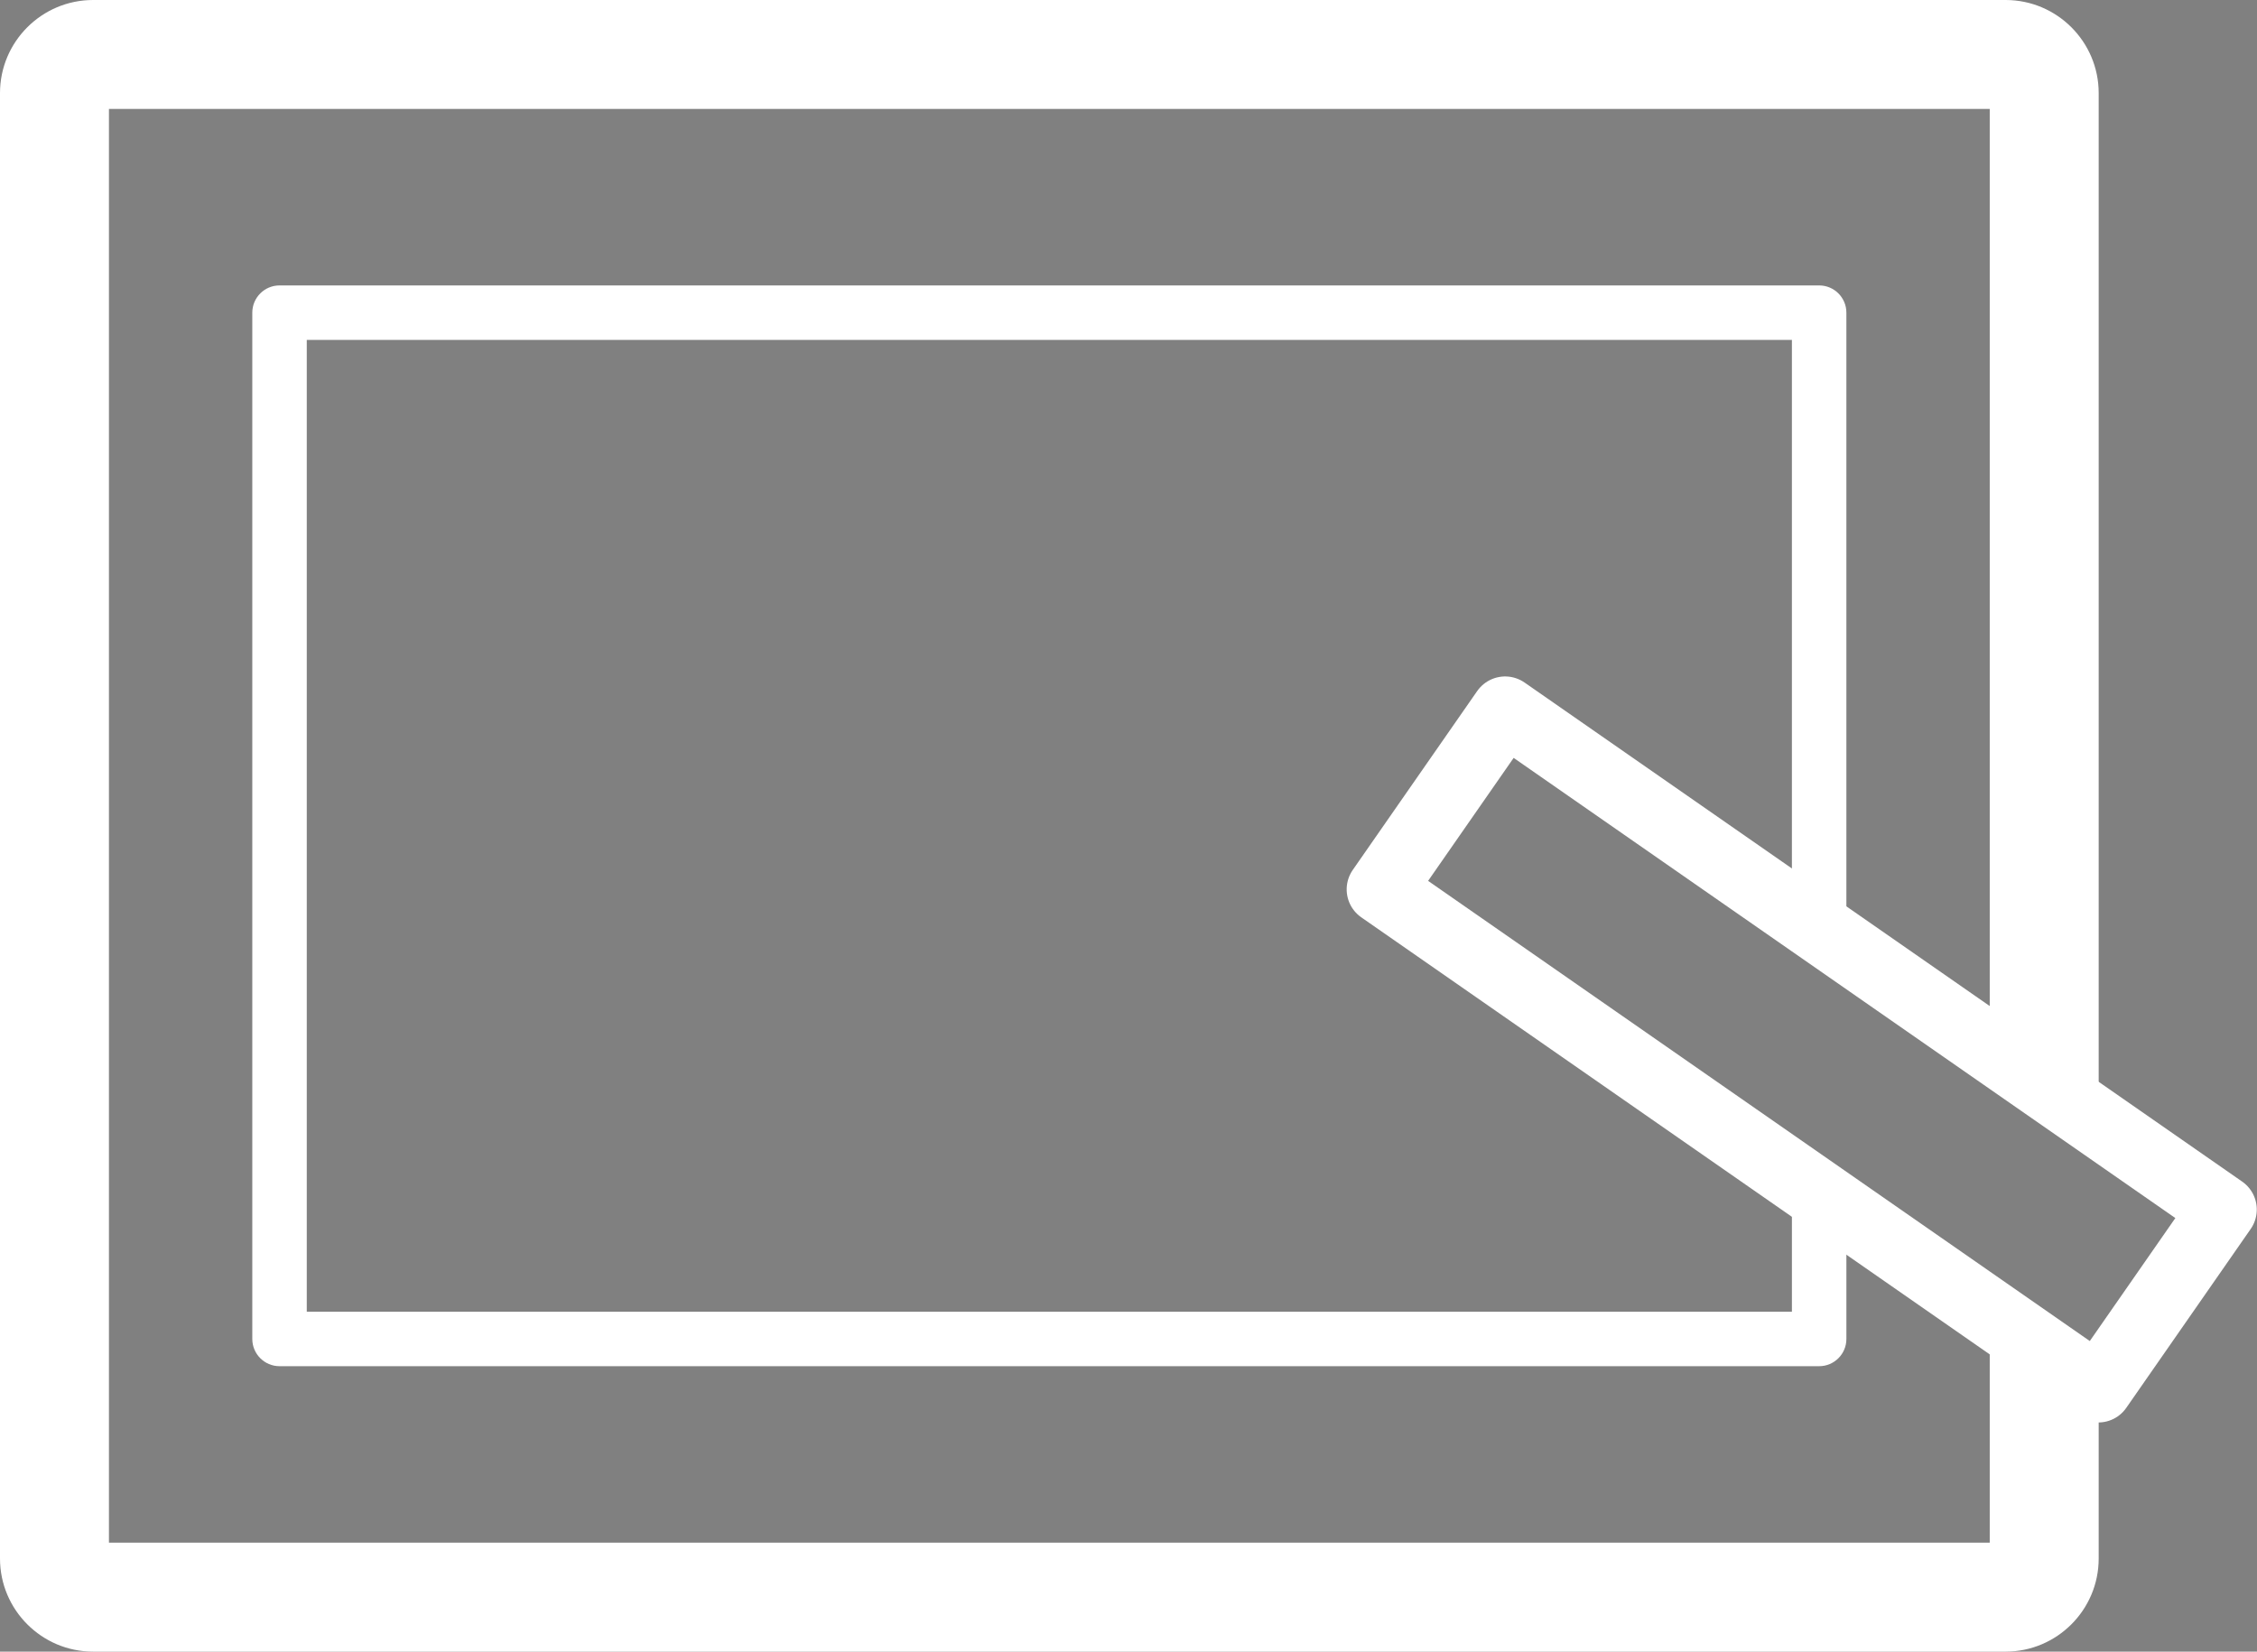 <?xml version="1.0" encoding="utf-8"?>
<!-- Generator: Adobe Illustrator 16.0.0, SVG Export Plug-In . SVG Version: 6.00 Build 0)  -->
<!DOCTYPE svg PUBLIC "-//W3C//DTD SVG 1.1//EN" "http://www.w3.org/Graphics/SVG/1.1/DTD/svg11.dtd">
<svg version="1.1" xmlns="http://www.w3.org/2000/svg" xmlns:xlink="http://www.w3.org/1999/xlink" x="0px" y="0px"
	 width="165.73px" height="121.286px" viewBox="0 0 165.73 121.286" enable-background="new 0 0 165.73 121.286"
	 xml:space="preserve">
<rect x="0" y="0" width="165.73" height="121.286" fill="#808080" stroke="none"/>
<g>
	<rect x="629.105" y="-416.075" fill="#A8F1D3" width="1300" height="1500"/>
</g>
<g>
	<polygon fill="#FFFFFF" points="1299.783,468.372 1282.967,482.02 1266.146,468.372 1266.146,361.446 1299.783,361.446 	"/>
	<g>
		<polygon fill="#FFFFFF" points="1111.965,930.953 1010.207,930.953 1010.207,835.011 1036.372,808.845 1111.965,808.845 		"/>
		<polygon fill="#FFFFFF" points="1010.207,835.011 1036.372,835.011 1036.372,808.845 		"/>
		<line fill="#FFFFFF" x1="1037.098" y1="858.633" x2="1091.609" y2="858.633"/>
		<line fill="#FFFFFF" x1="1037.098" y1="873.171" x2="1091.609" y2="873.171"/>
		<line fill="#FFFFFF" x1="1037.098" y1="887.708" x2="1091.609" y2="887.708"/>
	</g>
	<g>
		<path fill="#FFFFFF" d="M1117.662,209.737c-3.566-18.669-19.965-32.778-39.664-32.778c-15.301,0-28.615,8.513-35.469,21.056
			c-0.563-0.029-1.123-0.05-1.689-0.05c-9.521,0-17.997,4.457-23.47,11.394c-0.521-0.036-1.041-0.081-1.566-0.081
			c-13.385,0-24.233,10.851-24.233,24.236c0,13.381,10.849,24.235,24.233,24.235c2.142,0,96.138,0,97.188,0
			c13.387,0,24.234-10.854,24.234-24.235C1137.227,221.725,1128.809,211.915,1117.662,209.737z"/>
	</g>
	<g>
		<g>
			<path fill="#A8F1D3" d="M1113.02,217.034c-3.113-15.832-17.436-27.796-34.639-27.796c-13.361,0-24.99,7.219-30.975,17.855
				c-0.492-0.025-0.981-0.042-1.476-0.042c-8.315,0-15.718,3.779-20.497,9.662c-0.454-0.031-0.908-0.069-1.367-0.069
				c-11.689,0-21.163,9.202-21.163,20.553c0,11.347,9.474,20.552,21.163,20.552c1.87,0,83.957,0,84.875,0
				c11.691,0,21.164-9.205,21.164-20.552C1130.105,227.2,1122.754,218.881,1113.02,217.034z"/>
		</g>
	</g>
	<g>
		<g>
			<path fill="#A8F1D3" d="M1113.02,217.034c-3.113-15.832-17.436-27.796-34.639-27.796c-13.361,0-24.99,7.219-30.975,17.855
				c-0.492-0.025-0.981-0.042-1.476-0.042c-8.315,0-15.718,3.779-20.497,9.662c-0.454-0.031-0.908-0.069-1.367-0.069
				c-11.689,0-21.163,9.202-21.163,20.553c0,11.347,9.474,20.552,21.163,20.552c1.87,0,83.957,0,84.875,0
				c11.691,0,21.164-9.205,21.164-20.552C1130.105,227.2,1122.754,218.881,1113.02,217.034z"/>
		</g>
	</g>
	<path fill="#6BDAAF" d="M1113.02,217.034c-3.113-15.832-17.436-27.796-34.639-27.796c-5.099,0-9.941,1.057-14.317,2.948
		c0.106-0.001,0.211-0.011,0.317-0.011c17.203,0,31.525,11.964,34.639,27.796c9.734,1.847,17.086,10.166,17.086,20.163
		c0,7.487-4.138,14.021-10.302,17.615c1.909,0,3.035,0,3.138,0c11.691,0,21.164-9.205,21.164-20.552
		C1130.105,227.2,1122.754,218.881,1113.02,217.034z"/>
	<g>
		<polygon fill="#FFFFFF" points="1064.4,484.026 1046.24,431.607 1025.041,431.607 1042.911,484.026 		"/>
		<polygon fill="#A8F1D3" points="1065.087,483.359 1046.927,430.94 1035.374,430.94 1053.244,483.359 		"/>
		<g>
			<path fill="#FFFFFF" d="M1028.656,411.563c0,7.147-5.796,12.944-12.947,12.944c-7.146,0-12.945-5.797-12.945-12.944
				c0-7.15,5.799-12.949,12.945-12.949C1022.86,398.613,1028.656,404.412,1028.656,411.563z"/>
			<path fill="#A8F1D3" d="M1029.656,420.812c0,7.147-5.796,12.944-12.947,12.944c-7.146,0-12.945-5.797-12.945-12.944
				c0-7.15,5.799-12.949,12.945-12.949C1023.86,407.862,1029.656,413.661,1029.656,420.812z"/>
			<g>
				<g>
					<polygon fill="#FFFFFF" points="1053.354,392.126 1053.354,430.996 1116.047,459.775 1116.047,365.81 					"/>
					<rect x="1018.813" y="392.126" fill="#FFFFFF" width="34.54" height="38.87"/>
				</g>
			</g>
			<rect x="1116.047" y="401.568" fill="#FFFFFF" width="12.885" height="19.235"/>
			<rect x="1115.713" y="412.112" fill="#A8F1D3" width="12.885" height="8.813"/>
		</g>
	</g>
	<g>
		<circle fill="#FFFFFF" cx="1296.281" cy="220.888" r="68.332"/>
		<g>
			<g>
				<g>
					<g>
						<path fill="#FFFFFF" d="M1343.777,220.891c0,26.231-21.262,47.498-47.494,47.498c-26.234,0-47.498-21.267-47.498-47.498
							c0-26.231,21.264-47.498,47.498-47.498C1322.516,173.393,1343.777,194.66,1343.777,220.891z"/>
					</g>
				</g>
			</g>
			<g>
				<g>
					<g>
						<g>
							
								<ellipse transform="matrix(0.78 0.626 -0.626 0.78 428.963 -764.498)" fill="#A8F1D3" cx="1302.281" cy="228.12" rx="36.61" ry="43.459"/>
						</g>
					</g>
				</g>
			</g>
			<line fill="#FFFFFF" x1="1268.99" y1="244.772" x2="1324.049" y2="198.59"/>
			<g>
				<path fill="#FFFFFF" d="M1305.232,220.895c0,4.946-4.006,8.949-8.951,8.949c-4.939,0-8.949-4.003-8.949-8.949
					c0-4.945,4.01-8.959,8.949-8.959C1301.227,211.936,1305.232,215.95,1305.232,220.895z"/>
			</g>
			<g>
				<g>
					<path fill="#A8F1D3" d="M1311.231,228.125c0,4.946-4.006,8.949-8.951,8.949c-4.939,0-8.949-4.003-8.949-8.949
						c0-4.945,4.01-8.959,8.949-8.959C1307.226,219.167,1311.231,223.181,1311.231,228.125z"/>
				</g>
			</g>
		</g>
	</g>
	<g>
		<line fill="#FFFFFF" x1="767.492" y1="907.839" x2="908.471" y2="907.839"/>
		<g>
			<g>
				<path fill="#FFFFFF" d="M908.471,929.031c0,1.649-1.35,3-3,3H770.492c-1.65,0-3-1.351-3-3v-98.835c0-1.65,1.35-3,3-3h134.979
					c1.65,0,3,1.35,3,3V929.031z"/>
			</g>
			<line fill="#FFFFFF" x1="837.979" y1="932.031" x2="837.979" y2="948.735"/>
			<line fill="#FFFFFF" x1="802.796" y1="948.735" x2="873.165" y2="948.735"/>
			<line fill="#FFFFFF" x1="832.586" y1="919.017" x2="843.375" y2="919.017"/>
			<line fill="#FFFFFF" x1="789.619" y1="856.93" x2="827.274" y2="856.93"/>
			<line fill="#FFFFFF" x1="789.619" y1="872.014" x2="827.274" y2="872.014"/>
			<line fill="#FFFFFF" x1="789.619" y1="887.097" x2="827.274" y2="887.097"/>
			<line fill="#FFFFFF" x1="851.505" y1="881.276" x2="851.505" y2="855.327"/>
			<line fill="#FFFFFF" x1="866.592" y1="881.276" x2="866.592" y2="847.314"/>
			<line fill="#FFFFFF" x1="880.971" y1="881.276" x2="880.971" y2="860.052"/>
			<line fill="#FFFFFF" x1="841.037" y1="887.097" x2="890.953" y2="887.097"/>
		</g>
	</g>
	<g>
		<g>
			<g>
				<g>
					<path fill="#FFFFFF" d="M1312.686-50.842c12.533-5.552,27.721-3.222,37.99,7.055c10.281,10.278,12.609,25.456,7.059,37.995"/>
					<path fill="#FFFFFF" d="M1313.592,11.901c-4.078-1.665-7.924-4.056-11.236-7.372c-3.311-3.309-5.705-7.152-7.363-11.23"/>
					<polygon fill="#FFFFFF" points="1357.734,-5.792 1312.686,-50.842 1304.564,-58.964 1287.182,-41.581 1295.311,-33.459 
						1340.35,11.586 1348.469,19.704 1365.852,2.324 					"/>
					<polygon fill="#A8F1D3" points="1357.121,5.667 1312.072,-39.382 1303.951,-47.505 1286.568,-30.121 1294.697,-22 
						1339.736,23.045 1347.855,31.164 1365.238,13.783 					"/>
				</g>
			</g>
			<g>
				
					<rect x="1273.865" y="-4.555" transform="matrix(0.707 0.707 -0.707 0.707 391.059 -904.285)" fill="#FFFFFF" width="26.305" height="48.856"/>
			</g>
		</g>
		<path fill="#FFFFFF" d="M1295.311-33.459c-3.77,8.5-3.82,18.179-0.318,26.759l18.6,18.602c8.576,3.501,18.256,3.444,26.758-0.315
			L1295.311-33.459z"/>
		<path fill="#A8F1D3" d="M1324.186-39.516c12.533-5.552,27.721-3.222,37.99,7.055c10.281,10.278,12.609,25.456,7.059,37.995"/>
		<g>
			<g>
				
					<rect x="1285.365" y="6.771" transform="matrix(0.707 0.707 -0.707 0.707 402.437 -909.1)" fill="#A8F1D3" width="26.305" height="48.856"/>
			</g>
		</g>
		<path fill="#A8F1D3" d="M1306.811-22.133c-3.77,8.5-3.82,18.179-0.318,26.759l18.6,18.602c8.576,3.501,18.256,3.444,26.758-0.315
			L1306.811-22.133z"/>
	</g>
	<g>
		<g>
			<path fill="#FFFFFF" d="M899.594,469.085c0,1.65-1.35,3-3,3H766.209c-1.65,0-3-1.35-3-3v-87.603c0-1.649,1.35-3,3-3h130.385
				c1.65,0,3,1.351,3,3V469.085z"/>
		</g>
		<rect x="792.545" y="389.425" fill="#A8F1D3" width="92.061" height="81.101"/>
		<g>
			<g>
				<g>
					<path fill="#FFFFFF" d="M858.121,463.476c0,14.798-11.935,26.8-26.661,26.8c-14.726,0-26.668-12.002-26.668-26.8
						c0-14.8,11.942-26.795,26.668-26.795C846.187,436.681,858.121,448.676,858.121,463.476z"/>
				</g>
				<g>
					<g>
						<path fill="#A8F1D3" d="M844.374,477.706c-10.12,10.797-24.353,13.908-31.787,6.938c-7.435-6.966-5.257-21.375,4.863-32.172
							c10.121-10.798,24.353-13.899,31.785-6.931C856.672,452.509,854.496,466.909,844.374,477.706z"/>
					</g>
				</g>
				<polyline fill="#FFFFFF" points="763.209,378.482 831.918,422.779 899.594,378.482 				"/>
			</g>
		</g>
	</g>
	<g>
		<g>
			<g>
				<g>
					<g>
						<path fill="#FFFFFF" d="M1101.102,33.5c0,1.65-1.35,3-3,3h-49.863c-1.65,0-3-1.35-3-3v-49.861c0-1.65,1.35-3,3-3h49.863
							c1.65,0,3,1.35,3,3V33.5z"/>
					</g>
				</g>
			</g>
			<line fill="#FFFFFF" x1="1122.297" y1="-17.897" x2="1138.338" y2="-17.897"/>
			<line fill="#FFFFFF" x1="1122.297" y1="6.938" x2="1138.338" y2="6.938"/>
			<line fill="#FFFFFF" x1="1122.297" y1="31.77" x2="1138.338" y2="31.77"/>
			<line fill="#FFFFFF" x1="1007.55" y1="-17.897" x2="1027.854" y2="-17.897"/>
			<line fill="#FFFFFF" x1="1007.55" y1="6.938" x2="1027.854" y2="6.938"/>
			<line fill="#FFFFFF" x1="1007.55" y1="31.77" x2="1027.854" y2="31.77"/>
			<line fill="#FFFFFF" x1="1048.329" y1="-38.158" x2="1048.329" y2="-58.505"/>
			<line fill="#FFFFFF" x1="1073.166" y1="-38.158" x2="1073.166" y2="-58.505"/>
			<line fill="#FFFFFF" x1="1098.002" y1="-38.158" x2="1098.002" y2="-58.505"/>
			<line fill="#FFFFFF" x1="1048.329" y1="73.088" x2="1048.329" y2="52.462"/>
			<line fill="#FFFFFF" x1="1073.166" y1="73.088" x2="1073.166" y2="52.462"/>
			<line fill="#FFFFFF" x1="1098.002" y1="73.088" x2="1098.002" y2="52.462"/>
		</g>
		<g>
			<path fill="#FFFFFF" d="M1118.475,49.462c0,1.65-1.35,3-3,3h-84.621c-1.65,0-3-1.35-3-3v-84.621c0-1.65,1.35-3,3-3h84.621
				c1.65,0,3,1.35,3,3V49.462z"/>
		</g>
	</g>
	<g>
		<g>
			<g>
				<path fill="#FFFFFF" d="M1315.074,818.211c-1.65,0-4.35,0-6,0h-26.043c-1.65,0-4.35,0-6,0h-46.867c-1.65,0-3,1.351-3,3v91.005
					c0,1.65,1.35,3,3,3H1362.4c1.65,0,3-1.35,3-3v-91.005c0-1.649-1.35-3-3-3H1315.074z"/>
			</g>
			<g>
				<line fill="#FFFFFF" x1="1299.258" y1="846.088" x2="1349.404" y2="846.096"/>
				<line fill="#FFFFFF" x1="1299.258" y1="864.143" x2="1349.404" y2="864.143"/>
				<line fill="#FFFFFF" x1="1299.258" y1="882.197" x2="1326.449" y2="882.197"/>
				<rect x="1337.09" y="878.146" fill="#FFFFFF" width="12.24" height="12.244"/>
			</g>
		</g>
		<g>
			<path fill="#FFFFFF" d="M1273.867,847.43c-0.93-5.553-5.166-9.752-10.26-9.752c-4.621,0-8.539,3.456-9.92,8.243
				c-0.348,1.201-0.541,2.471-0.541,3.806c0,6.652,4.682,12.047,10.461,12.049c5.775,0,10.459-5.395,10.459-12.047
				C1274.066,848.941,1274,848.176,1273.867,847.43z"/>
			<path fill="#FFFFFF" d="M1244.268,891.855c0-10.673,8.66-19.334,19.34-19.338l0,0c10.678,0,19.336,8.665,19.336,19.342"/>
		</g>
	</g>
	<g>
		<g>
			<g>
				<polygon fill="#FFFFFF" points="1283.672,482.02 1246.568,452.87 1246.568,361.446 1323.422,361.446 1323.422,452.87 				"/>
			</g>
			<polygon fill="#A8F1D3" points="1311.514,450.931 1282.965,470.525 1262.605,453.686 1262.605,361.239 1311.514,361.239 			"/>
			<g>
				<path fill="#FFFFFF" d="M1339.02,424.98c9.301,9.296,9.301,24.37,0,33.673c-9.297,9.297-24.375,9.297-33.674,0
					c-9.299-9.303-9.299-24.377,0-33.673C1314.645,415.679,1329.723,415.679,1339.02,424.98z"/>
			</g>
			<g>
				<g>
					<path fill="#A8F1D3" d="M1347.691,433.373c9.301,9.296,9.301,24.37,0,33.673c-9.297,9.297-24.375,9.297-33.674,0
						c-9.299-9.303-9.299-24.377,0-33.673C1323.316,424.071,1338.395,424.071,1347.691,433.373z"/>
				</g>
			</g>
		</g>
	</g>
	<g>
		<g>
			<g>
				<g>
					<g>
						<path fill="#FFFFFF" d="M801.239,619.741c0-16.585,13.446-30.034,30.033-30.034l0,0c16.249,0,29.481,12.905,30.021,29.017
							l0.017,47.608c0,16.58-13.446,30.027-30.037,30.027l0,0c-16.587,0-30.033-13.447-30.033-30.027V619.741z"/>
					</g>
					<g>
						<g>
							<path fill="#A8F1D3" d="M816.605,619.741c0-16.585,7.834-30.034,17.499-30.034l0,0c9.468,0,17.177,12.905,17.491,29.017
								l0.01,47.608c0,16.58-7.834,30.027-17.501,30.027l0,0c-9.665,0-17.499-13.447-17.499-30.027V619.741z"/>
						</g>
					</g>
					<g>
						<g>
							<path fill="#A8F1D3" d="M816.605,619.741c0-16.585,7.834-30.034,17.499-30.034l0,0c9.468,0,17.177,12.905,17.491,29.017
								l0.01,47.608c0,16.58-7.834,30.027-17.501,30.027l0,0c-9.665,0-17.499-13.447-17.499-30.027V619.741z"/>
						</g>
					</g>
					<path fill="#6BDAAF" d="M851.596,618.724c-0.314-16.111-8.023-29.017-17.491-29.017c-1.03,0-2.038,0.161-3.019,0.454
						c6.801,3.849,11.759,14.652,12.01,27.505l0.01,47.608c0,14.813-6.256,27.118-14.482,29.573
						c1.725,0.976,3.566,1.512,5.481,1.512c9.667,0,17.501-13.447,17.501-30.027L851.596,618.724z"/>
					<rect x="792.874" y="634.17" fill="#FFFFFF" width="76.144" height="17.656"/>
					<rect x="792.545" y="642.963" fill="#A8F1D3" width="76.144" height="8.962"/>
				</g>
				<line fill="#FFFFFF" x1="823.596" y1="589.707" x2="823.596" y2="606.951"/>
				<line fill="#FFFFFF" x1="822.443" y1="677.797" x2="822.443" y2="695.04"/>
				<line fill="#FFFFFF" x1="840.055" y1="677.797" x2="840.055" y2="695.04"/>
				<line fill="#FFFFFF" x1="840.055" y1="589.707" x2="840.055" y2="606.951"/>
			</g>
			<line fill="#FFFFFF" x1="794.637" y1="723.909" x2="869.018" y2="723.909"/>
		</g>
		<line fill="#FFFFFF" x1="831.272" y1="696.359" x2="831.272" y2="723.909"/>
	</g>
	<g>
		<rect x="1457.07" y="666.062" fill="#FFFFFF" width="130.432" height="37.67"/>
		<rect x="1477.652" y="679.004" fill="#A8F1D3" width="98.453" height="25.254"/>
		<line fill="#FFFFFF" x1="1494.023" y1="666.062" x2="1494.023" y2="611.276"/>
	</g>
	<g>
		<path fill="#FFFFFF" d="M1477.652,842.464v84.134h84.215v-84.134H1477.652z"/>
	</g>
	<g>
		<g>
			<g>
				<g>
					<g>
						<rect x="1223.018" y="583.367" fill="#FFFFFF" width="73.949" height="126.328"/>
					</g>
					<g>
						<g>
							<rect x="1233.518" y="592.275" fill="#A8F1D3" width="63.449" height="126.328"/>
						</g>
					</g>
					<rect x="1223.018" y="600.157" fill="#FFFFFF" width="73.949" height="95.271"/>
				</g>
			</g>
		</g>
		<polygon fill="#FFFFFF" points="1360.672,664.367 1258.531,664.367 1244.678,655.45 1258.531,646.533 1360.672,646.533 		"/>
		<polygon fill="#A8F1D3" points="1358.516,664.367 1258.531,664.367 1250.998,659.519 1256.375,654.67 1358.516,654.67 		"/>
	</g>
	<g>
		<path fill="#FFFFFF" d="M783.06-5.865c-12.015,0-21.758,9.743-21.758,21.76c0,12.015,9.743,21.757,21.758,21.757V-5.865z"/>
		<path fill="#FFFFFF" d="M911.585-5.865c12.019,0,21.761,9.743,21.761,21.76c0,12.015-9.742,21.757-21.761,21.757V-5.865z"/>
		<path fill="#A8F1D3" d="M782.752,7.708c-12.015,0-21.758,9.743-21.758,21.76c0,12.015,9.743,21.757,21.758,21.757V7.708z"/>
		<path fill="#A8F1D3" d="M911.277,7.708c12.019,0,21.761,9.743,21.761,21.76c0,12.015-9.742,21.757-21.761,21.757V7.708z"/>
		<path fill="#FFFFFF" d="M814.345,37.398c0,10.615-8.608,19.223-19.221,19.223l0,0c-10.618,0-19.225-8.608-19.225-19.223V-5.609
			c0-10.615,8.606-19.223,19.225-19.223l0,0c10.612,0,19.221,8.607,19.221,19.223V37.398z"/>
		<path fill="#FFFFFF" d="M917.34,37.398c0,10.615-8.606,19.223-19.219,19.223l0,0c-10.618,0-19.225-8.608-19.225-19.223V-5.609
			c0-10.615,8.606-19.223,19.225-19.223l0,0c10.612,0,19.219,8.607,19.219,19.223V37.398z"/>
		<path fill="#A8F1D3" d="M814.345,32.025c0,7.963-6.995,14.42-15.618,14.42l0,0c-8.627,0-15.621-6.457-15.621-14.42V-0.236
			c0-7.963,6.994-14.419,15.621-14.419l0,0c8.623,0,15.618,6.457,15.618,14.419V32.025z"/>
		<path fill="#A8F1D3" d="M917.34,32.025c0,7.963-7.105,14.42-15.865,14.42l0,0c-8.766,0-15.869-6.457-15.869-14.42V-0.236
			c0-7.963,7.104-14.419,15.869-14.419l0,0c8.76,0,15.865,6.457,15.865,14.419V32.025z"/>
	</g>
	<g>
		<g>
			<rect x="832.959" y="159.992" fill="#FFFFFF" width="56.606" height="36.63"/>
		</g>
		<rect x="810.936" y="222.362" fill="#FFFFFF" width="44.192" height="76.411"/>
		<rect x="766.742" y="249.172" fill="#FFFFFF" width="44.193" height="49.601"/>
		<rect x="855.128" y="265.021" fill="#FFFFFF" width="44.193" height="33.751"/>
		<rect x="821.936" y="234.362" fill="#A8F1D3" width="33.192" height="76.411"/>
		<rect x="777.742" y="261.172" fill="#A8F1D3" width="34.697" height="49.601"/>
		<rect x="866.128" y="277.021" fill="#A8F1D3" width="32.645" height="33.751"/>
	</g>
	<circle fill="#FFFFFF" cx="1561.869" cy="684.896" r="6.826"/>
	<path fill="#FFFFFF" d="M1541.908,684.896c0,3.771-3.059,6.828-6.83,6.828c-3.768,0-6.824-3.058-6.824-6.828
		c0-3.769,3.057-6.826,6.824-6.826C1538.85,678.069,1541.908,681.127,1541.908,684.896z"/>
	<circle fill="#A8F1D3" cx="1568.125" cy="688.229" r="6.826"/>
	<path fill="#A8F1D3" d="M1548.164,688.229c0,3.771-3.059,6.828-6.83,6.828c-3.768,0-6.824-3.058-6.824-6.828
		c0-3.769,3.057-6.826,6.824-6.826C1545.105,681.402,1548.164,684.46,1548.164,688.229z"/>
	<g>
		<g>
			<g>
				<path fill="#FFFFFF" d="M1546.293,45.707c0,3.118-2.551,5.669-5.669,5.669h-61.779c-3.118,0-5.669-2.551-5.669-5.669v-109.96
					c0-3.118,2.551-5.669,5.669-5.669h61.779c3.118,0,5.669,2.551,5.669,5.669V45.707z"/>
			</g>
			<g>
				<g>
					<g>
						<line fill="#FFFFFF" x1="1473.176" y1="-52.578" x2="1546.293" y2="-52.578"/>
						<line fill="#FFFFFF" x1="1473.176" y1="35.958" x2="1546.293" y2="35.958"/>
					</g>
					<line fill="#FFFFFF" x1="1500.355" y1="-61.143" x2="1518.102" y2="-61.143"/>
				</g>
			</g>
		</g>
		<path fill="#FFFFFF" d="M1520.996-21.749c0,6.218-5.043,11.261-11.264,11.261c-6.219,0-11.26-5.042-11.26-11.261
			c0-6.22,5.041-11.261,11.26-11.261"/>
		<line fill="#FFFFFF" x1="1490.387" y1="4.106" x2="1529.08" y2="4.106"/>
		<line fill="#FFFFFF" x1="1490.031" y1="18.761" x2="1528.725" y2="18.761"/>
	</g>
	<g>
		<path fill="#FFFFFF" d="M1812.898-43.289c8.871-8.875,10.684-22.117,5.49-32.804l-12.303,12.304
			c-3.656,3.655-9.572,3.659-13.236-0.001c-3.654-3.652-3.656-9.584,0-13.242l12.299-12.302c-10.68-5.196-23.918-3.386-32.789,5.487
			c-9.053,9.056-10.775,22.661-5.184,33.461c-0.361,0.263-0.721,0.532-1.047,0.856L1709.66,6.95
			c-3.439,3.444-3.439,9.027-0.002,12.469c3.447,3.444,9.027,3.446,12.471,0.004l56.467-56.479c0.326-0.326,0.59-0.69,0.859-1.05
			C1790.246-32.513,1803.846-34.235,1812.898-43.289z"/>
		<path fill="#A8F1D3" d="M1819.808-37.648c8.871-8.875,10.684-22.117,5.49-32.804l-12.303,12.304
			c-3.656,3.655-9.572,3.659-13.236-0.001c-3.654-3.652-3.656-9.584,0-13.242l12.299-12.302c-10.68-5.196-23.918-3.386-32.789,5.487
			c-9.053,9.056-10.775,22.661-5.184,33.461c-0.361,0.263-0.721,0.532-1.047,0.856l-56.469,56.479
			c-3.439,3.444-3.439,9.027-0.002,12.469c3.447,3.444,9.027,3.446,12.471,0.004l56.467-56.479c0.326-0.326,0.59-0.69,0.859-1.05
			C1797.155-26.873,1810.755-28.595,1819.808-37.648z"/>
		<line fill="#FFFFFF" x1="1792.85" y1="-63.79" x2="1813.119" y2="-43.512"/>
	</g>
	<g>
		<g>
			<g>
				<rect x="1700.631" y="376.436" fill="#FFFFFF" width="124.33" height="81.908"/>
			</g>
			<polygon fill="#FFFFFF" points="1700.631,376.436 1762.799,425.263 1824.961,376.436 			"/>
		</g>
	</g>
	<g>
		<g>
			<g>
				<rect x="1723.65" y="891.003" fill="#FFFFFF" width="59.398" height="55.173"/>
				<rect x="1736.983" y="893.669" fill="#A8F1D3" width="37.362" height="55.173"/>
				<g>
					<rect x="1775.125" y="820.162" fill="#FFFFFF" width="41.338" height="12.827"/>
					<rect x="1698.154" y="820.162" fill="#FFFFFF" width="34.971" height="12.827"/>
				</g>
				<g>
					<g>
						<rect x="1774.664" y="826.915" fill="#A8F1D3" width="41.338" height="12.827"/>
						<rect x="1697.693" y="826.915" fill="#A8F1D3" width="34.971" height="12.827"/>
					</g>
				</g>
			</g>
		</g>
	</g>
	<g>
		<g>
			<g>
				<g>
					<path fill="#FFFFFF" d="M1790.104,259.081c0,3.118-2.551,5.669-5.669,5.669h-68.373c-3.118,0-5.669-2.551-5.669-5.669V152.584
						c0-3.118,2.551-5.669,5.669-5.669h68.373c3.118,0,5.669,2.551,5.669,5.669V259.081z"/>
				</g>
				<line fill="#FFFFFF" x1="1742.016" y1="253.917" x2="1762.809" y2="253.917"/>
				<line fill="#FFFFFF" x1="1739.789" y1="156.47" x2="1760.586" y2="156.47"/>
			</g>
			<rect x="1710.393" y="167.527" fill="#FFFFFF" width="79.711" height="76.427"/>
			<line fill="#FFFFFF" x1="1710.393" y1="243.954" x2="1790.104" y2="243.954"/>
		</g>
	</g>
	<rect x="1761.438" y="889.926" fill="#6BDAAF" width="12.907" height="58.916"/>
	<rect x="1500.605" y="852.425" fill="#A8F1D3" width="47.5" height="73.5"/>
	<rect x="1535.078" y="852.425" fill="#6BDAAF" width="13.027" height="73.5"/>
	<rect x="1253.146" y="816.85" fill="#A8F1D3" width="96.258" height="87.017"/>
	<rect x="1049.105" y="807.425" fill="#A8F1D3" width="49.865" height="113.83"/>
	<path fill="#A8F1D3" d="M896.105,933.425h-110.5v-25.586c0,0,57-70.161,110.5-70.161V933.425z"/>
	<rect x="873.165" y="907.839" fill="#6BDAAF" width="22.94" height="23.114"/>
	<rect x="1718.633" y="390.163" fill="#A8F1D3" width="93.16" height="67.927"/>
	<rect x="1458.135" y="430.996" fill="#FFFFFF" width="145.703" height="40.076"/>
	<rect x="1475.714" y="390.417" fill="#FFFFFF" width="110.544" height="40.579"/>
	<rect x="1493.936" y="349.592" fill="#FFFFFF" width="74.102" height="81.404"/>
	<rect x="1508.605" y="355.925" fill="#A8F1D3" width="51.5" height="73.5"/>
	<rect x="1475.714" y="430.996" fill="#A8F1D3" width="111.788" height="39.869"/>
	<rect x="1572.304" y="429.425" fill="#6BDAAF" width="15.198" height="41.44"/>
	<rect x="1330.105" y="816.85" fill="#6BDAAF" width="19.299" height="87.017"/>
	<rect x="1015.71" y="411.56" fill="#A8F1D3" width="37.644" height="10.174"/>
	<polygon fill="#A8F1D3" points="1116.047,436.681 1053.438,418.004 1053.438,403.592 1116.047,403.592 	"/>
	<polygon fill="#6BDAAF" points="1053.438,418.004 1116.047,436.681 1116.047,446.675 1053.354,424.507 	"/>
	<rect x="850.105" y="158.591" fill="#A8F1D3" width="30" height="38.667"/>
	<rect x="1730.975" y="156.47" fill="#A8F1D3" width="49.799" height="108.551"/>
	<rect x="1765.213" y="156.47" fill="#6BDAAF" width="15.561" height="108.551"/>
	<rect x="1490.387" y="-69.923" fill="#A8F1D3" width="45.052" height="121.514"/>
	<rect x="1057.297" y="-28.075" fill="#A8F1D3" width="51.309" height="74.521"/>
	<path fill="#6BDAAF" d="M1057.297,46.445h51.309v-74.521C1108.605-28.075,1072.488-7.034,1057.297,46.445z"/>
	<rect x="842.605" y="234.362" fill="#6BDAAF" width="12.522" height="64.411"/>
	<rect x="885.74" y="277.021" fill="#6BDAAF" width="13.581" height="21.751"/>
	<rect x="798.725" y="260.568" fill="#6BDAAF" width="12.211" height="38.205"/>
	<path fill="#6BDAAF" d="M901.475-14.656C901.474-14.656,901.474-14.656,901.475-14.656l-0.002,61.101c0,0,0.001,0,0.002,0
		c8.76,0,15.865-6.457,15.865-14.42V-0.236C917.34-8.199,910.234-14.656,901.475-14.656z"/>
	<path fill="#6BDAAF" d="M812.731-6.587c-2.546-4.774-7.854-8.068-14.005-8.068c-0.631,0-1.25,0.044-1.862,0.112v60.877
		c0.612,0.067,1.231,0.112,1.862,0.112c6.151,0,11.459-3.294,14.005-8.069V-6.587z"/>
	<rect x="1525.827" y="-52.578" fill="#6BDAAF" width="9.611" height="88.536"/>
	<g>
		<polygon fill="none" stroke="#253A6C" stroke-width="8" stroke-linecap="round" stroke-linejoin="round" points="
			1111.964,930.953 1010.207,930.953 1010.207,835.011 1036.372,808.845 1111.964,808.845 		"/>
		<polygon fill="none" stroke="#253A6C" stroke-width="8" stroke-linecap="round" stroke-linejoin="round" points="
			1010.207,835.011 1036.372,835.011 1036.372,808.845 		"/>
		
			<line fill="none" stroke="#253A6C" stroke-width="5" stroke-linecap="round" stroke-linejoin="round" x1="1037.098" y1="858.633" x2="1091.608" y2="858.633"/>
		
			<line fill="none" stroke="#253A6C" stroke-width="5" stroke-linecap="round" stroke-linejoin="round" x1="1037.098" y1="873.171" x2="1091.608" y2="873.171"/>
		
			<line fill="none" stroke="#253A6C" stroke-width="5" stroke-linecap="round" stroke-linejoin="round" x1="1037.098" y1="887.708" x2="1091.608" y2="887.708"/>
	</g>
	<g>
		<path fill="none" stroke="#253A6C" stroke-width="8" stroke-linecap="round" stroke-linejoin="round" d="M1117.661,209.737
			c-3.565-18.669-19.964-32.778-39.663-32.778c-15.302,0-28.615,8.513-35.469,21.056c-0.563-0.029-1.123-0.05-1.689-0.05
			c-9.521,0-17.997,4.457-23.47,11.394c-0.521-0.036-1.041-0.081-1.566-0.081c-13.385,0-24.233,10.851-24.233,24.236
			c0,13.381,10.849,24.235,24.233,24.235c2.142,0,96.138,0,97.188,0c13.387,0,24.235-10.854,24.235-24.235
			C1137.227,221.725,1128.809,211.915,1117.661,209.737z"/>
	</g>
	<g>
		<polygon fill="none" stroke="#253A6C" stroke-width="8" stroke-linecap="round" stroke-linejoin="round" points="1064.4,484.026 
			1046.24,431.607 1025.041,431.607 1042.911,484.026 		"/>
		<g>
			<path fill="none" stroke="#253A6C" stroke-width="8" stroke-linecap="round" stroke-linejoin="round" d="M1015.709,424.507
				c-7.146,0-12.945-5.797-12.945-12.944c0-7.15,5.799-12.949,12.945-12.949"/>
			<polygon fill="none" stroke="#253A6C" stroke-width="8" stroke-linecap="round" stroke-linejoin="round" points="
				1053.354,392.126 1018.813,392.126 1018.813,430.996 1053.354,430.996 1116.047,459.775 1116.047,365.81 			"/>
			
				<rect x="1116.047" y="401.568" fill="none" stroke="#253A6C" stroke-width="8" stroke-linecap="round" stroke-linejoin="round" width="12.885" height="19.235"/>
		</g>
	</g>
	<g>
		
			<circle fill="none" stroke="#253A6C" stroke-width="8" stroke-linecap="round" stroke-linejoin="round" cx="1296.281" cy="220.888" r="68.333"/>
		<g>
			<g>
				<g>
					<g>
						<path fill="none" stroke="#253A6C" stroke-width="5" stroke-linecap="round" stroke-linejoin="round" d="M1343.776,220.891
							c0,26.231-21.262,47.498-47.494,47.498c-26.234,0-47.497-21.267-47.497-47.498c0-26.231,21.263-47.498,47.497-47.498
							C1322.515,173.393,1343.776,194.66,1343.776,220.891z"/>
					</g>
				</g>
			</g>
			
				<line fill="none" stroke="#253A6C" stroke-width="5" stroke-linecap="round" stroke-linejoin="round" x1="1303.412" y1="215.898" x2="1324.048" y2="198.59"/>
			
				<line fill="none" stroke="#253A6C" stroke-width="5" stroke-linecap="round" stroke-linejoin="round" x1="1268.99" y1="244.772" x2="1289.936" y2="227.203"/>
			<g>
				<path fill="none" stroke="#253A6C" stroke-width="5" stroke-linecap="round" stroke-linejoin="round" d="M1305.231,220.895
					c0,4.946-4.005,8.949-8.951,8.949c-4.939,0-8.949-4.003-8.949-8.949c0-4.945,4.01-8.959,8.949-8.959
					C1301.227,211.936,1305.231,215.95,1305.231,220.895z"/>
			</g>
		</g>
	</g>
	<g>
		
			<line fill="none" stroke="#253A6C" stroke-width="5" stroke-linecap="round" stroke-linejoin="round" x1="767.492" y1="907.839" x2="908.471" y2="907.839"/>
		<g>
			<g>
				<path fill="none" stroke="#253A6C" stroke-width="8" stroke-linecap="round" stroke-linejoin="round" d="M908.471,929.031
					c0,1.65-1.351,3-3,3H770.492c-1.649,0-3-1.35-3-3v-98.835c0-1.649,1.351-3,3-3h134.979c1.649,0,3,1.351,3,3V929.031z"/>
			</g>
			
				<line fill="none" stroke="#253A6C" stroke-width="8" stroke-linecap="round" stroke-linejoin="round" x1="837.979" y1="932.031" x2="837.979" y2="948.735"/>
			
				<line fill="none" stroke="#253A6C" stroke-width="8" stroke-linecap="round" stroke-linejoin="round" x1="802.796" y1="948.735" x2="873.165" y2="948.735"/>
			
				<line fill="none" stroke="#253A6C" stroke-width="8" stroke-linecap="round" stroke-linejoin="round" x1="832.586" y1="919.017" x2="843.375" y2="919.017"/>
			
				<line fill="none" stroke="#253A6C" stroke-width="5" stroke-linecap="round" stroke-linejoin="round" x1="789.619" y1="856.93" x2="827.274" y2="856.93"/>
			
				<line fill="none" stroke="#253A6C" stroke-width="5" stroke-linecap="round" stroke-linejoin="round" x1="789.619" y1="872.014" x2="827.274" y2="872.014"/>
			
				<line fill="none" stroke="#253A6C" stroke-width="5" stroke-linecap="round" stroke-linejoin="round" x1="789.619" y1="887.097" x2="827.274" y2="887.097"/>
			
				<line fill="none" stroke="#253A6C" stroke-width="8" stroke-linejoin="round" x1="851.505" y1="881.276" x2="851.505" y2="855.327"/>
			
				<line fill="none" stroke="#253A6C" stroke-width="8" stroke-linejoin="round" x1="866.592" y1="881.276" x2="866.592" y2="847.314"/>
			
				<line fill="none" stroke="#253A6C" stroke-width="8" stroke-linejoin="round" x1="880.971" y1="881.276" x2="880.971" y2="860.052"/>
			
				<line fill="none" stroke="#253A6C" stroke-width="5" stroke-linecap="round" stroke-linejoin="round" x1="841.037" y1="887.097" x2="890.953" y2="887.097"/>
		</g>
	</g>
	<g>
		<g>
			<g>
				<g>
					<path fill="none" stroke="#253A6C" stroke-width="8" stroke-linecap="round" stroke-linejoin="round" d="M1312.686-50.842
						c12.532-5.552,27.72-3.222,37.989,7.055c10.281,10.278,12.61,25.456,7.059,37.995"/>
					<path fill="none" stroke="#253A6C" stroke-width="8" stroke-linecap="round" stroke-linejoin="round" d="M1313.591,11.901
						c-4.077-1.665-7.923-4.056-11.236-7.372c-3.311-3.309-5.705-7.152-7.363-11.23"/>
					<polygon fill="none" stroke="#253A6C" stroke-width="8" stroke-linecap="round" stroke-linejoin="round" points="
						1357.733,-5.792 1312.686,-50.842 1304.563,-58.964 1287.181,-41.581 1295.311,-33.459 1340.349,11.586 1348.468,19.704 
						1365.852,2.324 					"/>
				</g>
				<path fill="none" stroke="#253A6C" stroke-width="8" stroke-linecap="round" stroke-linejoin="round" d="M1270.395,37.175
					c0,0-21.21-1.774-13.26,13.257c7.958,15.032-12.373,12.375-12.373,12.375"/>
			</g>
			<g>
				
					<rect x="1273.864" y="-4.555" transform="matrix(0.707 0.707 -0.707 0.707 391.059 -904.285)" fill="none" stroke="#253A6C" stroke-width="8" stroke-linecap="round" stroke-linejoin="round" width="26.305" height="48.856"/>
			</g>
		</g>
		<path fill="none" stroke="#253A6C" stroke-width="8" stroke-linecap="round" stroke-linejoin="round" d="M1295.311-33.459
			c-3.771,8.5-3.82,18.179-0.319,26.759l18.6,18.602c8.577,3.501,18.257,3.444,26.758-0.315L1295.311-33.459z"/>
	</g>
	<g>
		<g>
			<path fill="none" stroke="#253A6C" stroke-width="8" stroke-linecap="round" stroke-linejoin="round" d="M806.207,472.085
				h-39.998c-1.65,0-3-1.35-3-3v-87.603c0-1.649,1.35-3,3-3h130.385c1.65,0,3,1.351,3,3v87.603c0,1.65-1.35,3-3,3h-39.887"/>
		</g>
		<g>
			<g>
				<g>
					<path fill="none" stroke="#253A6C" stroke-width="8" stroke-linecap="round" stroke-linejoin="round" d="M858.121,463.476
						c0,14.798-11.935,26.8-26.661,26.8c-14.726,0-26.668-12.002-26.668-26.8c0-14.8,11.942-26.795,26.668-26.795
						C846.187,436.681,858.121,448.676,858.121,463.476z"/>
				</g>
				<polyline fill="none" stroke="#253A6C" stroke-width="5" stroke-linecap="round" stroke-linejoin="round" points="
					763.209,378.482 831.918,422.779 899.594,378.482 				"/>
			</g>
			<polyline fill="none" stroke="#253A6C" stroke-width="5" stroke-linecap="round" stroke-linejoin="round" points="
				816.381,455.211 831.46,472.085 846.762,451.213 			"/>
		</g>
	</g>
	<g>
		<g>
			<g>
				<g>
					<g>
						<path fill="none" stroke="#253A6C" stroke-width="5" stroke-linecap="round" stroke-linejoin="round" d="M1101.101,33.5
							c0,1.65-1.35,3-3,3h-49.862c-1.65,0-3-1.35-3-3v-49.861c0-1.65,1.35-3,3-3h49.862c1.65,0,3,1.35,3,3V33.5z"/>
					</g>
				</g>
			</g>
			
				<line fill="none" stroke="#253A6C" stroke-width="8" stroke-linecap="round" stroke-linejoin="round" x1="1122.297" y1="-17.897" x2="1138.338" y2="-17.897"/>
			
				<line fill="none" stroke="#253A6C" stroke-width="8" stroke-linecap="round" stroke-linejoin="round" x1="1122.297" y1="6.938" x2="1138.338" y2="6.938"/>
			
				<line fill="none" stroke="#253A6C" stroke-width="8" stroke-linecap="round" stroke-linejoin="round" x1="1122.297" y1="31.77" x2="1138.338" y2="31.77"/>
			
				<line fill="none" stroke="#253A6C" stroke-width="8" stroke-linecap="round" stroke-linejoin="round" x1="1007.55" y1="-17.897" x2="1027.854" y2="-17.897"/>
			
				<line fill="none" stroke="#253A6C" stroke-width="8" stroke-linecap="round" stroke-linejoin="round" x1="1007.55" y1="6.938" x2="1027.854" y2="6.938"/>
			
				<line fill="none" stroke="#253A6C" stroke-width="8" stroke-linecap="round" stroke-linejoin="round" x1="1007.55" y1="31.77" x2="1027.854" y2="31.77"/>
			
				<line fill="none" stroke="#253A6C" stroke-width="8" stroke-linecap="round" stroke-linejoin="round" x1="1048.329" y1="-38.158" x2="1048.329" y2="-58.505"/>
			
				<line fill="none" stroke="#253A6C" stroke-width="8" stroke-linecap="round" stroke-linejoin="round" x1="1073.165" y1="-38.158" x2="1073.165" y2="-58.505"/>
			
				<line fill="none" stroke="#253A6C" stroke-width="8" stroke-linecap="round" stroke-linejoin="round" x1="1098.002" y1="-38.158" x2="1098.002" y2="-58.505"/>
			
				<line fill="none" stroke="#253A6C" stroke-width="8" stroke-linecap="round" stroke-linejoin="round" x1="1048.329" y1="73.088" x2="1048.329" y2="52.462"/>
			
				<line fill="none" stroke="#253A6C" stroke-width="8" stroke-linecap="round" stroke-linejoin="round" x1="1073.165" y1="73.088" x2="1073.165" y2="52.462"/>
			
				<line fill="none" stroke="#253A6C" stroke-width="8" stroke-linecap="round" stroke-linejoin="round" x1="1098.002" y1="73.088" x2="1098.002" y2="52.462"/>
		</g>
		<g>
			<path fill="none" stroke="#253A6C" stroke-width="8" stroke-linecap="round" stroke-linejoin="round" d="M1118.474,49.462
				c0,1.65-1.351,3-3,3h-84.62c-1.65,0-3-1.35-3-3v-84.621c0-1.65,1.35-3,3-3h84.62c1.649,0,3,1.35,3,3V49.462z"/>
		</g>
	</g>
	<g>
		<g>
			<g>
				<g>
					<path fill="#FFFFFF" d="M469.016,95.963h-49.862c-3.033,0-5.5-2.467-5.5-5.5v-49.86c0-3.033,2.467-5.5,5.5-5.5h49.862
						c3.033,0,5.5,2.467,5.5,5.5v49.86C474.516,93.496,472.048,95.963,469.016,95.963z M419.154,40.103c-0.271,0-0.5,0.229-0.5,0.5
						v49.86c0,0.271,0.229,0.5,0.5,0.5h49.862c0.271,0,0.5-0.229,0.5-0.5v-49.86c0-0.271-0.229-0.5-0.5-0.5H419.154z"/>
				</g>
			</g>
			<g>
				<rect x="493.212" y="36.565" fill="#FFFFFF" width="16.042" height="5"/>
			</g>
			<g>
				<rect x="493.212" y="61.4" fill="#FFFFFF" width="16.042" height="5"/>
			</g>
			<g>
				<rect x="493.212" y="86.233" fill="#FFFFFF" width="16.042" height="5"/>
			</g>
			<g>
				<rect x="378.465" y="36.565" fill="#FFFFFF" width="20.304" height="5"/>
			</g>
			<g>
				<rect x="378.465" y="61.4" fill="#FFFFFF" width="20.304" height="5"/>
			</g>
			<g>
				<rect x="378.465" y="86.233" fill="#FFFFFF" width="20.304" height="5"/>
			</g>
			<g>
				<rect x="416.745" y="-1.542" fill="#FFFFFF" width="5" height="20.347"/>
			</g>
			<g>
				<rect x="441.581" y="-1.542" fill="#FFFFFF" width="5" height="20.347"/>
			</g>
			<g>
				<rect x="466.417" y="-1.542" fill="#FFFFFF" width="5" height="20.347"/>
			</g>
			<g>
				<rect x="416.745" y="109.425" fill="#FFFFFF" width="5" height="20.627"/>
			</g>
			<g>
				<rect x="441.581" y="109.425" fill="#FFFFFF" width="5" height="20.627"/>
			</g>
			<g>
				<rect x="466.417" y="109.425" fill="#FFFFFF" width="5" height="20.627"/>
			</g>
		</g>
		<g>
			<path fill="#FFFFFF" d="M486.389,113.425h-84.62c-3.86,0-7-3.14-7-7v-84.62c0-3.86,3.14-7,7-7h84.62c3.86,0,7,3.14,7,7v84.62
				C493.389,110.285,490.249,113.425,486.389,113.425z M402.769,105.425h82.62v-82.62h-82.62V105.425z"/>
		</g>
	</g>
	<g>
		<g>
			<g>
				<path fill="none" stroke="#253A6C" stroke-width="8" stroke-linecap="round" stroke-linejoin="round" d="M1315.074,818.211
					c-1.65,0-4.35,0-6,0h-26.043c-1.65,0-4.35,0-6,0h-46.868c-1.649,0-3,1.351-3,3v91.005c0,1.65,1.351,3,3,3h132.236
					c1.649,0,3-1.35,3-3v-91.005c0-1.649-1.351-3-3-3H1315.074z"/>
			</g>
			<g>
				
					<line fill="none" stroke="#253A6C" stroke-width="5" stroke-linecap="round" stroke-linejoin="round" x1="1299.258" y1="846.088" x2="1349.403" y2="846.096"/>
				
					<line fill="none" stroke="#253A6C" stroke-width="5" stroke-linecap="round" stroke-linejoin="round" x1="1299.258" y1="864.143" x2="1349.403" y2="864.143"/>
				
					<line fill="none" stroke="#253A6C" stroke-width="5" stroke-linecap="round" stroke-linejoin="round" x1="1299.258" y1="882.197" x2="1326.449" y2="882.197"/>
				
					<rect x="1337.089" y="878.146" fill="none" stroke="#253A6C" stroke-width="5" stroke-linecap="round" stroke-linejoin="round" width="12.241" height="12.244"/>
			</g>
		</g>
		<g>
			<path fill="none" stroke="#253A6C" stroke-width="5" stroke-linecap="round" stroke-linejoin="round" d="M1273.867,847.43
				c-0.931-5.553-5.167-9.752-10.261-9.752c-4.62,0-8.538,3.456-9.919,8.243c-0.349,1.201-0.541,2.471-0.541,3.806
				c0,6.652,4.681,12.047,10.46,12.049c5.776,0,10.46-5.395,10.46-12.047C1274.066,848.941,1273.999,848.176,1273.867,847.43z"/>
			<path fill="none" stroke="#253A6C" stroke-width="5" stroke-linecap="round" stroke-linejoin="round" d="M1244.268,891.855
				c0-10.673,8.659-19.334,19.339-19.338l0,0c10.679,0,19.337,8.665,19.337,19.342"/>
		</g>
	</g>
	<g>
		<g>
			<g>
				<polyline fill="none" stroke="#253A6C" stroke-width="8" stroke-linecap="round" stroke-linejoin="round" points="
					1310.329,462.472 1283.672,482.02 1246.567,452.87 1246.567,361.446 1323.422,361.446 1323.422,418.038 				"/>
			</g>
			<g>
				<path fill="none" stroke="#253A6C" stroke-width="8" stroke-linecap="round" stroke-linejoin="round" d="M1339.02,424.98
					c9.3,9.296,9.3,24.37,0,33.673c-9.298,9.297-24.376,9.297-33.674,0c-9.3-9.303-9.3-24.377,0-33.673
					C1314.644,415.679,1329.722,415.679,1339.02,424.98z"/>
			</g>
		</g>
		<polyline fill="none" stroke="#253A6C" stroke-width="5" stroke-linecap="round" stroke-linejoin="round" points="
			1311.513,435.704 1322.182,446.951 1333.856,433.234 		"/>
	</g>
	<g>
		<g>
			<g>
				<g>
					<g>
						<path fill="none" stroke="#253A6C" stroke-width="8" stroke-linecap="round" stroke-linejoin="round" d="M861.305,651.826
							l0.005,14.506c0,16.58-13.446,30.027-30.037,30.027l0,0c-16.587,0-30.033-13.447-30.033-30.027v-14.505"/>
						<path fill="none" stroke="#253A6C" stroke-width="8" stroke-linecap="round" stroke-linejoin="round" d="M801.239,634.17
							v-14.429c0-16.585,13.446-30.034,30.033-30.034l0,0c16.249,0,29.481,12.905,30.021,29.017l0.006,15.446"/>
					</g>
					
						<rect x="792.874" y="634.17" fill="none" stroke="#253A6C" stroke-width="8" stroke-linecap="round" stroke-linejoin="round" width="76.144" height="17.656"/>
				</g>
				
					<line fill="none" stroke="#253A6C" stroke-width="8" stroke-linecap="round" stroke-linejoin="round" x1="823.596" y1="589.707" x2="823.596" y2="606.951"/>
				
					<line fill="none" stroke="#253A6C" stroke-width="8" stroke-linecap="round" stroke-linejoin="round" x1="822.443" y1="677.797" x2="822.443" y2="695.04"/>
				
					<line fill="none" stroke="#253A6C" stroke-width="8" stroke-linecap="round" stroke-linejoin="round" x1="840.055" y1="677.797" x2="840.055" y2="695.04"/>
				
					<line fill="none" stroke="#253A6C" stroke-width="8" stroke-linecap="round" stroke-linejoin="round" x1="840.055" y1="589.707" x2="840.055" y2="606.951"/>
			</g>
			
				<line fill="none" stroke="#253A6C" stroke-width="8" stroke-linecap="round" stroke-linejoin="round" x1="794.637" y1="723.909" x2="869.018" y2="723.909"/>
		</g>
		
			<line fill="none" stroke="#253A6C" stroke-width="8" stroke-linecap="round" stroke-linejoin="round" x1="831.272" y1="696.359" x2="831.272" y2="723.909"/>
	</g>
	<g>
		
			<rect x="45.017" y="424.953" fill="none" stroke="#FFFFFF" stroke-width="8" stroke-linecap="round" stroke-linejoin="round" width="105.088" height="122.314"/>
		
			<line fill="none" stroke="#FFFFFF" stroke-width="4" stroke-linecap="round" stroke-linejoin="round" x1="69.35" y1="445.972" x2="130.492" y2="445.972"/>
		<polyline fill="none" stroke="#FFFFFF" stroke-width="4" stroke-linecap="round" stroke-linejoin="round" points="60.695,474.705 
			69.35,486.111 82.326,468.354 		"/>
		<polyline fill="none" stroke="#FFFFFF" stroke-width="4" stroke-linecap="round" stroke-linejoin="round" points="60.695,510.798 
			69.35,522.203 82.326,504.444 		"/>
		
			<line fill="none" stroke="#FFFFFF" stroke-width="4" stroke-linecap="round" stroke-linejoin="round" x1="99.921" y1="471.352" x2="133.375" y2="471.352"/>
		
			<line fill="none" stroke="#FFFFFF" stroke-width="4" stroke-linecap="round" stroke-linejoin="round" x1="99.921" y1="486.111" x2="133.375" y2="486.111"/>
		
			<line fill="none" stroke="#FFFFFF" stroke-width="4" stroke-linecap="round" stroke-linejoin="round" x1="99.921" y1="510.573" x2="133.375" y2="510.573"/>
		
			<line fill="none" stroke="#FFFFFF" stroke-width="4" stroke-linecap="round" stroke-linejoin="round" x1="99.921" y1="525.334" x2="133.375" y2="525.334"/>
	</g>
	<g>
		
			<rect x="1457.069" y="666.062" fill="none" stroke="#253A6C" stroke-width="8" stroke-linecap="round" stroke-linejoin="round" width="130.433" height="37.67"/>
		
			<line fill="none" stroke="#253A6C" stroke-width="8" stroke-linecap="round" stroke-linejoin="round" x1="1494.022" y1="666.062" x2="1494.022" y2="611.276"/>
		<g>
			<defs>
				<polygon id="SVGID_1_" points="1452.018,569.95 1494.022,602.833 1535.078,569.95 1493.549,545.724 				"/>
			</defs>
			<clipPath id="SVGID_2_">
				<use xlink:href="#SVGID_1_"  overflow="visible"/>
			</clipPath>
			
				<path clip-path="url(#SVGID_2_)" fill="none" stroke="#253A6C" stroke-width="8" stroke-linecap="round" stroke-linejoin="round" d="
				M1509.596,602.833c0,8.599-6.973,15.572-15.573,15.572c-8.603,0-15.575-6.974-15.575-15.572c0-8.605,6.973-15.578,15.575-15.578
				C1502.623,587.255,1509.596,594.228,1509.596,602.833z"/>
			
				<path clip-path="url(#SVGID_2_)" fill="none" stroke="#253A6C" stroke-width="8" stroke-linecap="round" stroke-linejoin="round" d="
				M1526.901,602.833c0,18.155-14.722,32.875-32.879,32.875c-18.159,0-32.881-14.72-32.881-32.875
				c0-18.16,14.722-32.883,32.881-32.883C1512.18,569.95,1526.901,584.673,1526.901,602.833z"/>
		</g>
	</g>
	<g>
		<path fill="none" stroke="#253A6C" stroke-width="8" stroke-linecap="round" stroke-linejoin="round" d="M1487.071,842.464
			v-18.543c0-18.05,14.635-32.686,32.688-32.686c18.051,0,32.685,14.636,32.685,32.686v18.543"/>
		<path fill="none" stroke="#253A6C" stroke-width="8" stroke-linecap="round" stroke-linejoin="round" d="M1477.651,842.464v84.134
			h84.216v-84.134H1477.651z M1519.759,884.533c-4.626,0-8.383-3.755-8.383-8.384s3.757-8.382,8.383-8.382
			c4.628,0,8.382,3.753,8.382,8.382S1524.387,884.533,1519.759,884.533z"/>
		
			<line fill="none" stroke="#253A6C" stroke-width="8" stroke-linecap="round" stroke-linejoin="round" x1="1519.759" y1="884.533" x2="1519.759" y2="903.866"/>
	</g>
	<g>
		<g>
			<g>
				<g>
					<g>
						<polyline fill="none" stroke="#253A6C" stroke-width="8" stroke-linecap="round" stroke-linejoin="round" points="
							1296.967,664.366 1296.967,709.695 1223.017,709.695 1223.017,583.367 1296.967,583.367 1296.967,646.532 						"/>
					</g>
				</g>
			</g>
		</g>
		<polygon fill="none" stroke="#253A6C" stroke-width="8" stroke-linecap="round" stroke-linejoin="round" points="
			1360.671,664.367 1258.53,664.367 1244.678,655.45 1258.53,646.533 1360.671,646.533 		"/>
	</g>
	<g>
		<g>
			<g>
				<g>
					<path fill="#FFFFFF" d="M372.475-118.097H241.781c-2.209,0-4-1.791-4-4v-83.533c0-6.696,5.448-12.144,12.145-12.144h114.407
						c6.695,0,12.142,5.448,12.142,12.144v83.533C376.475-119.888,374.684-118.097,372.475-118.097z M245.781-126.097h122.693
						v-79.533c0-2.285-1.858-4.144-4.142-4.144H249.926c-2.285,0-4.145,1.859-4.145,4.144V-126.097z"/>
				</g>
			</g>
			<g>
				<path fill="#FFFFFF" d="M378.179-96.548H236.016c-8.146,0-14.772-6.628-14.772-14.776v-10.773c0-2.209,1.791-4,4-4h163.708
					c2.209,0,4,1.791,4,4v10.773C392.952-103.176,386.325-96.548,378.179-96.548z M229.243-118.097v6.773
					c0,3.736,3.038,6.776,6.772,6.776h142.164c3.734,0,6.772-3.04,6.772-6.776v-6.773H229.243z"/>
			</g>
		</g>
		<g>
			<path fill="#FFFFFF" d="M280.435-148.164c-10.901,0-19.771-8.869-19.771-19.77c0-10.902,8.869-19.772,19.771-19.772v8
				c-6.49,0-11.771,5.281-11.771,11.772c0,6.49,5.28,11.77,11.771,11.77c6.489,0,11.768-5.28,11.768-11.77h8
				C300.203-157.032,291.335-148.164,280.435-148.164z"/>
		</g>
		<g>
			<path fill="#FFFFFF" d="M357.605-181.715h-33.511c-1.104,0-2-0.896-2-2s0.896-2,2-2h33.511c1.104,0,2,0.896,2,2
				S358.709-181.715,357.605-181.715z"/>
		</g>
		<g>
			<path fill="#FFFFFF" d="M357.605-165.934h-33.511c-1.104,0-2-0.896-2-2s0.896-2,2-2h33.511c1.104,0,2,0.896,2,2
				S358.709-165.934,357.605-165.934z"/>
		</g>
		<g>
			<path fill="#FFFFFF" d="M357.605-150.153h-33.511c-1.104,0-2-0.896-2-2s0.896-2,2-2h33.511c1.104,0,2,0.896,2,2
				S358.709-150.153,357.605-150.153z"/>
		</g>
	</g>
	<g>
		<path fill="none" stroke="#253A6C" stroke-width="8" stroke-linecap="round" stroke-linejoin="round" d="M774.592-4.155
			c-7.81,3.304-13.29,11.038-13.29,20.05c0,9.609,6.233,17.766,14.875,20.646"/>
		<path fill="none" stroke="#253A6C" stroke-width="8" stroke-linecap="round" stroke-linejoin="round" d="M917.217-5.129
			c9.289,2.481,16.129,10.955,16.129,21.024s-6.843,18.542-16.134,21.021"/>
		<path fill="none" stroke="#253A6C" stroke-width="8" stroke-linecap="round" stroke-linejoin="round" d="M885.74,52.099
			c-9.716,15.011-24.291,24.553-40.583,24.553"/>
		<path fill="none" stroke="#253A6C" stroke-width="8" stroke-linecap="round" stroke-linejoin="round" d="M798.484-24.534
			c8.938-21.549,26.486-36.198,46.673-36.198c20.396,0,38.099,14.952,46.948,36.866"/>
		<path fill="none" stroke="#253A6C" stroke-width="8" stroke-linecap="round" stroke-linejoin="round" d="M814.345,37.398
			c0,10.615-8.608,19.223-19.221,19.223l0,0c-10.618,0-19.225-8.608-19.225-19.223V-5.609c0-10.615,8.606-19.223,19.225-19.223l0,0
			c10.612,0,19.221,8.607,19.221,19.223V37.398z"/>
		<path fill="none" stroke="#253A6C" stroke-width="8" stroke-linecap="round" stroke-linejoin="round" d="M917.34,37.398
			c0,10.615-8.606,19.223-19.219,19.223l0,0c-10.618,0-19.225-8.608-19.225-19.223V-5.609c0-10.615,8.606-19.223,19.225-19.223l0,0
			c10.612,0,19.219,8.607,19.219,19.223V37.398z"/>
	</g>
	<g>
		<g>
			<g>
				
					<line fill="none" stroke="#253A6C" stroke-width="8" stroke-linecap="round" stroke-linejoin="round" x1="832.959" y1="159.992" x2="832.959" y2="222.362"/>
			</g>
			
				<rect x="832.959" y="159.992" fill="none" stroke="#253A6C" stroke-width="8" stroke-linecap="round" stroke-linejoin="round" width="56.606" height="36.63"/>
		</g>
		
			<rect x="810.936" y="222.362" fill="none" stroke="#253A6C" stroke-width="8" stroke-linecap="round" stroke-linejoin="round" width="44.192" height="76.411"/>
		
			<rect x="766.742" y="249.172" fill="none" stroke="#253A6C" stroke-width="8" stroke-linecap="round" stroke-linejoin="round" width="44.193" height="49.601"/>
		
			<rect x="855.128" y="265.021" fill="none" stroke="#253A6C" stroke-width="8" stroke-linecap="round" stroke-linejoin="round" width="44.193" height="33.751"/>
	</g>
	
		<circle fill="none" stroke="#253A6C" stroke-width="5" stroke-linecap="round" stroke-linejoin="round" cx="1561.869" cy="684.896" r="6.827"/>
	
		<circle fill="none" stroke="#253A6C" stroke-width="5" stroke-linecap="round" stroke-linejoin="round" cx="1535.081" cy="684.896" r="6.827"/>
	<g>
		<g>
			<g>
				<path fill="none" stroke="#253A6C" stroke-width="8" stroke-linecap="round" stroke-linejoin="round" d="M1546.293,45.707
					c0,3.118-2.551,5.669-5.669,5.669h-61.779c-3.118,0-5.669-2.551-5.669-5.669v-109.96c0-3.118,2.551-5.669,5.669-5.669h61.779
					c3.118,0,5.669,2.551,5.669,5.669V45.707z"/>
			</g>
			<g>
				<g>
					<g>
						
							<line fill="none" stroke="#253A6C" stroke-width="8" stroke-linecap="round" stroke-linejoin="round" x1="1473.176" y1="-52.578" x2="1546.293" y2="-52.578"/>
						
							<line fill="none" stroke="#253A6C" stroke-width="8" stroke-linecap="round" stroke-linejoin="round" x1="1473.176" y1="35.958" x2="1546.293" y2="35.958"/>
					</g>
					
						<line fill="none" stroke="#253A6C" stroke-width="5" stroke-linecap="round" stroke-linejoin="round" x1="1500.355" y1="-61.143" x2="1518.101" y2="-61.143"/>
				</g>
			</g>
		</g>
		<path fill="none" stroke="#253A6C" stroke-width="5" stroke-linecap="round" stroke-linejoin="round" d="M1520.996-21.749
			c0,6.218-5.043,11.261-11.264,11.261c-6.22,0-11.26-5.042-11.26-11.261c0-6.22,5.04-11.261,11.26-11.261"/>
		
			<line fill="none" stroke="#253A6C" stroke-width="5" stroke-linecap="round" stroke-linejoin="round" x1="1490.387" y1="4.106" x2="1529.08" y2="4.106"/>
		
			<line fill="none" stroke="#253A6C" stroke-width="5" stroke-linecap="round" stroke-linejoin="round" x1="1490.031" y1="18.761" x2="1528.725" y2="18.761"/>
	</g>
	<g>
		<path fill="none" stroke="#253A6C" stroke-width="8" stroke-linecap="round" stroke-linejoin="round" d="M1812.898-43.289
			c8.87-8.875,10.684-22.117,5.49-32.804l-12.304,12.304c-3.655,3.655-9.572,3.659-13.235-0.001c-3.654-3.652-3.656-9.584,0-13.242
			l12.299-12.302c-10.68-5.196-23.919-3.386-32.79,5.487c-9.052,9.056-10.774,22.661-5.184,33.461
			c-0.36,0.263-0.72,0.532-1.046,0.856L1709.66,6.95c-3.44,3.444-3.44,9.027-0.002,12.469c3.446,3.444,9.027,3.446,12.471,0.004
			l56.467-56.479c0.326-0.326,0.59-0.69,0.859-1.05C1790.245-32.513,1803.846-34.235,1812.898-43.289z"/>
		
			<line fill="none" stroke="#253A6C" stroke-width="8" stroke-linecap="round" stroke-linejoin="round" x1="1792.85" y1="-63.79" x2="1813.118" y2="-43.512"/>
	</g>
	<g>
		<g>
			<g>
				<path fill="none" stroke="#253A6C" stroke-width="5" stroke-linecap="round" stroke-linejoin="round" d="M1824.961,376.436
					l-52.798,42.273c-5.151,4.125-13.583,4.125-18.734,0l-52.798-42.273"/>
			</g>
			
				<rect x="1700.631" y="376.436" fill="none" stroke="#253A6C" stroke-width="8" stroke-linecap="round" stroke-linejoin="round" width="124.33" height="81.908"/>
		</g>
	</g>
	<g>
		<g>
			<path fill="none" stroke="#253A6C" stroke-width="8" stroke-linecap="round" stroke-linejoin="round" d="M1762.848,854.682
				c0,2.555-0.996,4.956-2.803,6.763c-1.804,1.806-4.201,2.799-6.754,2.799l0,0c-5.276,0-9.568-4.29-9.568-9.562
				c0-5.271,4.292-9.555,9.568-9.555c2.022,0,3.664-1.643,3.664-3.665v-14.887"/>
			<g>
				<polyline fill="none" stroke="#253A6C" stroke-width="8" stroke-linecap="round" stroke-linejoin="round" points="
					1723.65,891.003 1753.291,876.104 1753.291,861.22 				"/>
				
					<line fill="none" stroke="#253A6C" stroke-width="8" stroke-linecap="round" stroke-linejoin="round" x1="1753.291" y1="876.104" x2="1783.049" y2="891.003"/>
				
					<rect x="1723.65" y="891.003" fill="none" stroke="#253A6C" stroke-width="8" stroke-linecap="round" stroke-linejoin="round" width="59.398" height="55.173"/>
				
					<line fill="none" stroke="#253A6C" stroke-width="5" stroke-linecap="round" stroke-linejoin="round" x1="1723.65" y1="918.589" x2="1783.049" y2="918.589"/>
				
					<line fill="none" stroke="#253A6C" stroke-width="5" stroke-linecap="round" stroke-linejoin="round" x1="1753.283" y1="891.003" x2="1753.283" y2="946.176"/>
				<g>
					
						<rect x="1775.124" y="820.162" fill="none" stroke="#253A6C" stroke-width="8" stroke-linecap="round" stroke-linejoin="round" width="41.339" height="12.827"/>
					
						<rect x="1698.154" y="820.162" fill="none" stroke="#253A6C" stroke-width="8" stroke-linecap="round" stroke-linejoin="round" width="34.971" height="12.827"/>
				</g>
			</g>
		</g>
		
			<line fill="none" stroke="#253A6C" stroke-width="8" stroke-linecap="round" stroke-linejoin="round" x1="1732.348" y1="825.069" x2="1774.346" y2="825.069"/>
	</g>
	<g>
		<g>
			<g>
				<g>
					<path fill="none" stroke="#253A6C" stroke-width="8" stroke-linecap="round" stroke-linejoin="round" d="M1790.104,259.081
						c0,3.118-2.551,5.669-5.669,5.669h-68.374c-3.118,0-5.669-2.551-5.669-5.669V152.584c0-3.118,2.551-5.669,5.669-5.669h68.374
						c3.118,0,5.669,2.551,5.669,5.669V259.081z"/>
				</g>
				
					<line fill="none" stroke="#253A6C" stroke-width="5" stroke-linecap="round" stroke-linejoin="round" x1="1742.015" y1="253.917" x2="1762.809" y2="253.917"/>
				
					<line fill="none" stroke="#253A6C" stroke-width="5" stroke-linecap="round" stroke-linejoin="round" x1="1739.789" y1="156.47" x2="1760.586" y2="156.47"/>
			</g>
			
				<rect x="1710.392" y="167.527" fill="none" stroke="#253A6C" stroke-width="8" stroke-linecap="round" stroke-linejoin="round" width="79.712" height="76.427"/>
			<path fill="none" stroke="#253A6C" stroke-width="8" stroke-linecap="round" stroke-linejoin="round" d="M1730.975,240.758
				l16.629-19.691l12.674,9.618c1.423,1.075,3.407,0.979,4.707-0.233l47.339-43.873v12.542"/>
			
				<line fill="none" stroke="#253A6C" stroke-width="8" stroke-linecap="round" stroke-linejoin="round" x1="1710.392" y1="243.954" x2="1790.104" y2="243.954"/>
		</g>
		
			<line fill="none" stroke="#253A6C" stroke-width="8" stroke-linecap="round" stroke-linejoin="round" x1="1812.323" y1="186.579" x2="1801.305" y2="183.884"/>
	</g>
	<g>
		<g>
			<g>
				
					<rect x="262.862" y="494.096" fill="none" stroke="#FFFFFF" stroke-width="4" stroke-linecap="round" stroke-linejoin="round" width="13.479" height="67.139"/>
				
					<rect x="287.675" y="480.766" fill="none" stroke="#FFFFFF" stroke-width="4" stroke-linecap="round" stroke-linejoin="round" width="13.486" height="80.469"/>
				
					<rect x="312.489" y="494.096" fill="none" stroke="#FFFFFF" stroke-width="4" stroke-linecap="round" stroke-linejoin="round" width="13.482" height="67.139"/>
				
					<rect x="337.311" y="508.983" fill="none" stroke="#FFFFFF" stroke-width="4" stroke-linecap="round" stroke-linejoin="round" width="13.481" height="52.251"/>
				
					<line fill="none" stroke="#FFFFFF" stroke-width="8" stroke-linecap="round" stroke-linejoin="round" x1="252.759" y1="561.234" x2="362.472" y2="561.234"/>
			</g>
			
				<circle fill="none" stroke="#FFFFFF" stroke-width="8" stroke-linecap="round" stroke-linejoin="round" cx="294.418" cy="438.652" r="13.7"/>
		</g>
		
			<circle fill="none" stroke="#FFFFFF" stroke-width="8" stroke-linecap="round" stroke-linejoin="round" cx="260.159" cy="463.406" r="9.052"/>
		<path fill="none" stroke="#FFFFFF" stroke-width="8" stroke-linecap="round" stroke-linejoin="round" d="M364.022,475.428
			c0,4.999-4.053,9.052-9.055,9.052c-4.996,0-9.049-4.053-9.049-9.052c0-5,4.053-9.049,9.049-9.049
			C359.97,466.379,364.022,470.428,364.022,475.428z"/>
	</g>
	
		<line fill="none" stroke="#253A6C" stroke-width="5" stroke-linecap="round" stroke-linejoin="round" x1="1053.354" y1="392.126" x2="1053.354" y2="430.996"/>
	
		<line fill="none" stroke="#253A6C" stroke-width="5" stroke-linecap="round" stroke-linejoin="round" x1="1269.439" y1="361.446" x2="1269.439" y2="471.072"/>
	
		<line fill="none" stroke="#253A6C" stroke-width="5" stroke-linecap="round" stroke-linejoin="round" x1="1298.371" y1="361.239" x2="1298.371" y2="470.865"/>
	
		<line fill="none" stroke="#FFFFFF" stroke-width="4" stroke-linecap="round" stroke-linejoin="round" x1="267.024" y1="458.447" x2="283.315" y2="446.676"/>
	
		<line fill="none" stroke="#FFFFFF" stroke-width="4" stroke-linecap="round" stroke-linejoin="round" x1="306.704" y1="444.725" x2="344.052" y2="471.051"/>
	
		<line fill="none" stroke="#253A6C" stroke-width="5" stroke-linecap="round" stroke-linejoin="round" x1="1223.017" y1="602.833" x2="1296.281" y2="602.833"/>
	
		<line fill="none" stroke="#253A6C" stroke-width="5" stroke-linecap="round" stroke-linejoin="round" x1="1223.017" y1="689.925" x2="1296.281" y2="689.925"/>
	
		<rect x="1458.135" y="430.996" fill="none" stroke="#253A6C" stroke-width="8" stroke-linecap="round" stroke-linejoin="round" width="145.703" height="40.076"/>
	<polyline fill="none" stroke="#253A6C" stroke-width="8" stroke-linejoin="round" points="1493.935,390.417 1475.714,390.417 
		1475.714,430.996 1586.258,430.996 1586.258,390.417 1568.037,390.417 	"/>
	
		<rect x="1493.936" y="349.592" fill="none" stroke="#253A6C" stroke-width="5" stroke-linecap="round" stroke-linejoin="round" width="74.102" height="81.404"/>
	
		<line fill="none" stroke="#253A6C" stroke-width="8" stroke-linejoin="round" x1="1494.977" y1="454.925" x2="1566.996" y2="454.925"/>
	
		<line fill="none" stroke="#253A6C" stroke-width="5" stroke-linecap="round" stroke-linejoin="round" x1="1508.605" y1="398.425" x2="1552.605" y2="398.425"/>
	
		<line fill="none" stroke="#253A6C" stroke-width="5" stroke-linecap="round" stroke-linejoin="round" x1="1508.605" y1="409.425" x2="1552.605" y2="409.425"/>
	
		<line fill="none" stroke="#253A6C" stroke-width="5" stroke-linecap="round" stroke-linejoin="round" x1="1508.605" y1="420.425" x2="1552.605" y2="420.425"/>
	
		<line fill="none" stroke="#253A6C" stroke-width="5" stroke-linecap="round" stroke-linejoin="round" x1="1524.029" y1="359.092" x2="1524.029" y2="388.926"/>
	<path fill="none" stroke="#253A6C" stroke-width="5" stroke-linecap="round" stroke-linejoin="round" d="M1524.029,359.092h14.818
		c3.313,0,6,2.687,6,6l0,0c0,3.313-2.687,6-6,6h-14.818"/>
	<line fill="#FFFFFF" x1="256.691" y1="56.055" x2="256.691" y2="72.455"/>
	<line fill="#FFFFFF" x1="288.252" y1="56.055" x2="288.252" y2="72.455"/>
	<line fill="#FFFFFF" x1="319.819" y1="56.055" x2="319.819" y2="72.455"/>
	<g>
		<g>
			<g>
				<path fill="#FFFFFF" d="M350.137,120.522H202.796c-5.256,0-9.533-2.002-12.044-5.639c-3.045-4.409-3.269-10.675-0.63-17.645
					c8.963-23.662,13.944-36.677,14.806-38.685c5.973-13.911,19.568-22.899,34.637-22.899h110.572v8H239.564
					c-11.866,0-22.577,7.087-27.285,18.055c-0.793,1.848-6.005,15.472-14.676,38.362c-1.632,4.309-1.732,8.146-0.269,10.265
					c1.001,1.45,2.839,2.185,5.462,2.185h147.341V120.522z"/>
			</g>
			<g>
				<path fill="#FFFFFF" d="M352.137,129.68h-162.5v-5h160V0.906c0-5.149-2.941-9.5-6.422-9.5s-6.422,4.351-6.422,9.5v38.749h-5
					V0.906c0-7.995,5.124-14.5,11.422-14.5s11.422,6.505,11.422,14.5V127.18C354.637,128.561,353.518,129.68,352.137,129.68z"/>
			</g>
			<g>
				<rect x="210.74" y="53.555" fill="#FFFFFF" width="139.396" height="5"/>
			</g>
			<g>
				<rect x="254.189" y="56.055" fill="#FFFFFF" width="5" height="16.4"/>
			</g>
			<g>
				<rect x="285.75" y="56.055" fill="#FFFFFF" width="5" height="16.4"/>
			</g>
			<g>
				<rect x="317.318" y="56.055" fill="#FFFFFF" width="5" height="16.4"/>
			</g>
		</g>
		<g>
			<rect x="204.796" y="69.955" fill="#FFFFFF" width="147.341" height="5"/>
		</g>
	</g>
	<g>
		<g>
			<g>
				<path fill="#FFFFFF" d="M147.271,121.286H6.834c-3.769,0-6.834-3.066-6.834-6.835V6.835C0,3.066,3.066,0,6.834,0h140.437
					c3.769,0,6.834,3.066,6.834,6.835v72.818h-8V8H8v105.286h138.105V99.138h8v15.313
					C154.105,118.22,151.04,121.286,147.271,121.286z"/>
			</g>
			<g>
				<path fill="#FFFFFF" d="M133.579,100.326H20.526c-1.104,0-2-0.896-2-2V22.96c0-1.104,0.896-2,2-2h113.053c1.104,0,2,0.896,2,2
					v43.659h-4V24.96H22.526v71.366h109.053v-8.675h4v10.675C135.579,99.431,134.684,100.326,133.579,100.326z"/>
			</g>
		</g>
		
			<rect x="100.244" y="69.044" transform="matrix(0.821 0.571 -0.571 0.821 67.645 -61.749)" fill="none" stroke="#FFFFFF" stroke-width="5" stroke-linejoin="round" width="64.181" height="16"/>
	</g>
	<line fill="#FFFFFF" x1="303.51" y1="719.965" x2="303.51" y2="741.699"/>
	<line fill="#FFFFFF" x1="277.701" y1="741.699" x2="329.321" y2="741.699"/>
	<line fill="#FFFFFF" x1="261.31" y1="684.479" x2="344.555" y2="684.479"/>
	<g>
		<g>
			<g>
				<path fill="none" stroke="#253A6C" stroke-width="8" stroke-linecap="round" stroke-linejoin="round" d="M364.348,708.989
					c0,6.034-4.94,10.976-10.978,10.976H249.573c-6.039,0-10.976-4.941-10.976-10.976v-77.891c0-6.038,4.937-10.976,10.976-10.976
					H353.37c6.037,0,10.978,4.938,10.978,10.976V708.989z"/>
			</g>
			
				<line fill="none" stroke="#253A6C" stroke-width="4" stroke-linecap="round" stroke-linejoin="round" x1="302.737" y1="719.965" x2="302.737" y2="741.699"/>
			
				<line fill="none" stroke="#253A6C" stroke-width="4" stroke-linecap="round" stroke-linejoin="round" x1="276.929" y1="741.699" x2="328.549" y2="741.699"/>
		</g>
		
			<line fill="none" stroke="#253A6C" stroke-width="4" stroke-linecap="round" stroke-linejoin="round" x1="260.537" y1="684.479" x2="343.782" y2="684.479"/>
	</g>
	<g>
		
			<rect x="271.785" y="652.466" fill="none" stroke="#253A6C" stroke-width="4" stroke-linecap="round" stroke-linejoin="round" width="10.291" height="17.579"/>
		
			<rect x="296.327" y="643.453" fill="none" stroke="#253A6C" stroke-width="4" stroke-linecap="round" stroke-linejoin="round" width="10.292" height="26.592"/>
		
			<rect x="320.866" y="656.75" fill="none" stroke="#253A6C" stroke-width="4" stroke-linecap="round" stroke-linejoin="round" width="10.294" height="13.295"/>
	</g>
	
		<line fill="none" stroke="#253A6C" stroke-width="5" stroke-linecap="round" stroke-linejoin="round" x1="239.37" y1="698.29" x2="365.12" y2="698.29"/>
</g>
<g>
	<g>
		<path fill="#253A6C" d="M1083.709-232.105h-8.875v-47.428h-17.466v-7.455h43.878v7.455h-17.537V-232.105z"/>
		<path fill="#253A6C" d="M1134.615-255.109v0.142l13.49,22.862h-10.934l-10.722-21.3h-7.455v21.3h-8.946v-54.883h15.834
			c3.17,0,5.975,0.403,8.413,1.207c2.437,0.805,4.483,1.917,6.142,3.337c1.656,1.42,2.922,3.124,3.799,5.112
			c0.875,1.988,1.313,4.143,1.313,6.461c0,2.178-0.272,4.118-0.816,5.822c-0.545,1.704-1.313,3.207-2.307,4.508
			c-0.994,1.303-2.154,2.391-3.479,3.266C1137.621-256.398,1136.178-255.677,1134.615-255.109z M1136.461-270.658
			c0-2.982-0.899-5.219-2.697-6.709c-1.8-1.491-4.072-2.237-6.816-2.237h-8.023v19.099h6.178c1.939,0,3.621-0.153,5.041-0.461
			c1.42-0.307,2.602-0.852,3.55-1.633c0.946-0.781,1.644-1.822,2.095-3.124C1136.236-267.024,1136.461-268.67,1136.461-270.658z"/>
		<path fill="#253A6C" d="M1178.492-286.988l18.318,54.883h-8.946l-4.828-15.052h-18.673l-4.898,15.052h-8.946l18.247-54.883
			H1178.492z M1173.664-278.965l-1.42,5.254l-6.105,19.454h15.052l-6.106-19.454L1173.664-278.965z"/>
		<path fill="#253A6C" d="M1234.582-248.648l1.988,6.106l-0.071-6.106v-38.34h8.448v54.883h-11.785l-17.467-38.34l-1.987-6.106
			l0.071,6.106v38.34h-8.449v-54.883h11.786L1234.582-248.648z"/>
		<path fill="#253A6C" d="M1272.07-232.105h-13.49v-54.883h13.49c10.033,0,17.56,2.213,22.577,6.639
			c5.017,4.426,7.526,11.278,7.526,20.554c0,4.828-0.806,8.994-2.414,12.496c-1.609,3.503-3.787,6.379-6.532,8.626
			c-2.745,2.249-5.94,3.905-9.585,4.97C1279.997-232.637,1276.141-232.105,1272.07-232.105z M1273.277-279.604h-5.822v40.115h5.537
			c6.106,0,10.91-1.668,14.414-5.005c3.502-3.337,5.254-8.389,5.254-15.159c0-6.816-1.61-11.845-4.828-15.087
			C1284.612-277.982,1279.761-279.604,1273.277-279.604z"/>
		<path fill="#253A6C" d="M1340.3-286.988v54.883h-8.946v-54.883H1340.3z"/>
		<path fill="#253A6C" d="M1390.496-247.015c0.189-0.236,0.402-0.284,0.64-0.142c0.236,0.142,0.354,0.355,0.354,0.639v9.017
			c-2.461,2.13-5.172,3.668-8.129,4.615c-2.959,0.946-6.142,1.42-9.55,1.42c-3.882,0-7.349-0.651-10.401-1.953
			c-3.053-1.302-5.645-3.17-7.774-5.609c-2.13-2.438-3.752-5.384-4.864-8.839c-1.112-3.455-1.668-7.336-1.668-11.644
			c0-4.402,0.65-8.343,1.953-11.822c1.301-3.479,3.088-6.425,5.359-8.839c2.272-2.414,4.971-4.26,8.095-5.538
			c3.124-1.278,6.507-1.917,10.153-1.917c3.502,0,6.555,0.367,9.158,1.101c2.604,0.734,5.018,2.095,7.242,4.083v8.946
			c0,0.284-0.119,0.497-0.355,0.639s-0.449,0.096-0.639-0.142c-2.271-2.556-4.615-4.39-7.029-5.502
			c-2.414-1.111-5.041-1.668-7.881-1.668c-2.414,0-4.639,0.438-6.674,1.313c-2.035,0.876-3.799,2.166-5.289,3.87
			c-1.491,1.704-2.662,3.823-3.515,6.354c-0.853,2.533-1.278,5.479-1.278,8.839c0,7.006,1.396,12.212,4.189,15.62
			c2.792,3.408,6.887,5.112,12.283,5.112c2.981,0,5.773-0.698,8.377-2.094C1385.857-242.553,1388.271-244.505,1390.496-247.015z"/>
		<path fill="#253A6C" d="M1420.388-231.466c-3.788,0-7.171-0.722-10.153-2.166c-2.981-1.444-5.502-3.419-7.561-5.928
			c-2.06-2.508-3.621-5.467-4.687-8.875c-1.065-3.408-1.598-7.076-1.598-11.005c0-3.928,0.532-7.608,1.598-11.041
			c1.065-3.431,2.627-6.413,4.687-8.946c2.059-2.532,4.579-4.532,7.561-6c2.982-1.467,6.365-2.201,10.153-2.201
			c3.834,0,7.242,0.734,10.224,2.201c2.982,1.468,5.503,3.468,7.563,6c2.059,2.533,3.631,5.515,4.721,8.946
			c1.088,3.433,1.633,7.112,1.633,11.041c0,3.93-0.545,7.597-1.633,11.005c-1.09,3.408-2.662,6.367-4.721,8.875
			c-2.06,2.509-4.58,4.484-7.563,5.928C1427.63-232.188,1424.222-231.466,1420.388-231.466z M1420.388-238.992
			c2.46,0,4.615-0.497,6.461-1.491c1.847-0.994,3.396-2.402,4.65-4.225c1.254-1.821,2.201-3.987,2.841-6.496
			c0.639-2.508,0.958-5.277,0.958-8.307c0-3.029-0.319-5.81-0.958-8.343c-0.64-2.531-1.587-4.697-2.841-6.496
			c-1.255-1.798-2.804-3.206-4.65-4.225c-1.846-1.018-4.001-1.526-6.461-1.526c-2.414,0-4.544,0.509-6.39,1.526
			c-1.846,1.019-3.397,2.426-4.65,4.225c-1.256,1.799-2.19,3.965-2.805,6.496c-0.616,2.533-0.924,5.314-0.924,8.343
			c0,3.03,0.308,5.799,0.924,8.307c0.614,2.509,1.549,4.675,2.805,6.496c1.253,1.823,2.805,3.231,4.65,4.225
			C1415.844-239.489,1417.974-238.992,1420.388-238.992z"/>
		<path fill="#253A6C" d="M1485.068-248.648l1.988,6.106l-0.071-6.106v-38.34h8.448v54.883h-11.785l-17.467-38.34l-1.987-6.106
			l0.071,6.106v38.34h-8.449v-54.883h11.786L1485.068-248.648z"/>
		<path fill="#253A6C" d="M1539.17-274.492c-1.846-1.798-3.869-3.206-6.07-4.225c-2.201-1.017-4.604-1.526-7.207-1.526
			c-5.822,0-8.732,2.106-8.732,6.319c0,2.083,0.65,3.728,1.952,4.935s3.089,2.284,5.36,3.23l4.899,2.13
			c4.307,1.894,7.632,4.118,9.976,6.674c2.343,2.556,3.514,5.68,3.514,9.372c0,2.746-0.473,5.137-1.42,7.171
			c-0.947,2.036-2.283,3.716-4.011,5.041c-1.729,1.324-3.788,2.307-6.177,2.946c-2.391,0.639-5.03,0.958-7.917,0.958
			c-3.124,0-6.012-0.403-8.662-1.207c-2.651-0.805-5.018-2.13-7.1-3.976v-9.23c0-0.284,0.117-0.485,0.354-0.604
			c0.236-0.118,0.449-0.082,0.639,0.106c0.994,1.136,2.012,2.155,3.054,3.053c1.04,0.899,2.153,1.657,3.337,2.272
			c1.183,0.616,2.473,1.089,3.869,1.42c1.396,0.332,2.922,0.497,4.58,0.497c3.502,0,6.022-0.65,7.562-1.953
			c1.538-1.301,2.308-3.301,2.308-6c0-2.082-0.711-3.822-2.131-5.218c-1.42-1.396-3.479-2.686-6.176-3.87l-4.9-2.13
			c-1.751-0.757-3.371-1.609-4.863-2.556c-1.49-0.946-2.769-2.023-3.834-3.23c-1.064-1.207-1.905-2.591-2.52-4.153
			c-0.616-1.562-0.924-3.384-0.924-5.467c0-2.318,0.426-4.354,1.278-6.106c0.853-1.75,2.06-3.206,3.621-4.366
			c1.562-1.16,3.431-2.047,5.608-2.663c2.178-0.615,4.568-0.923,7.172-0.923c1.136,0,2.343,0.071,3.621,0.213
			c1.277,0.142,2.556,0.379,3.834,0.71c1.277,0.332,2.52,0.793,3.727,1.384c1.207,0.592,2.331,1.338,3.373,2.237v8.236
			c0,0.284-0.119,0.486-0.355,0.604C1539.572-274.267,1539.358-274.302,1539.17-274.492z"/>
	</g>
</g>
</svg>
